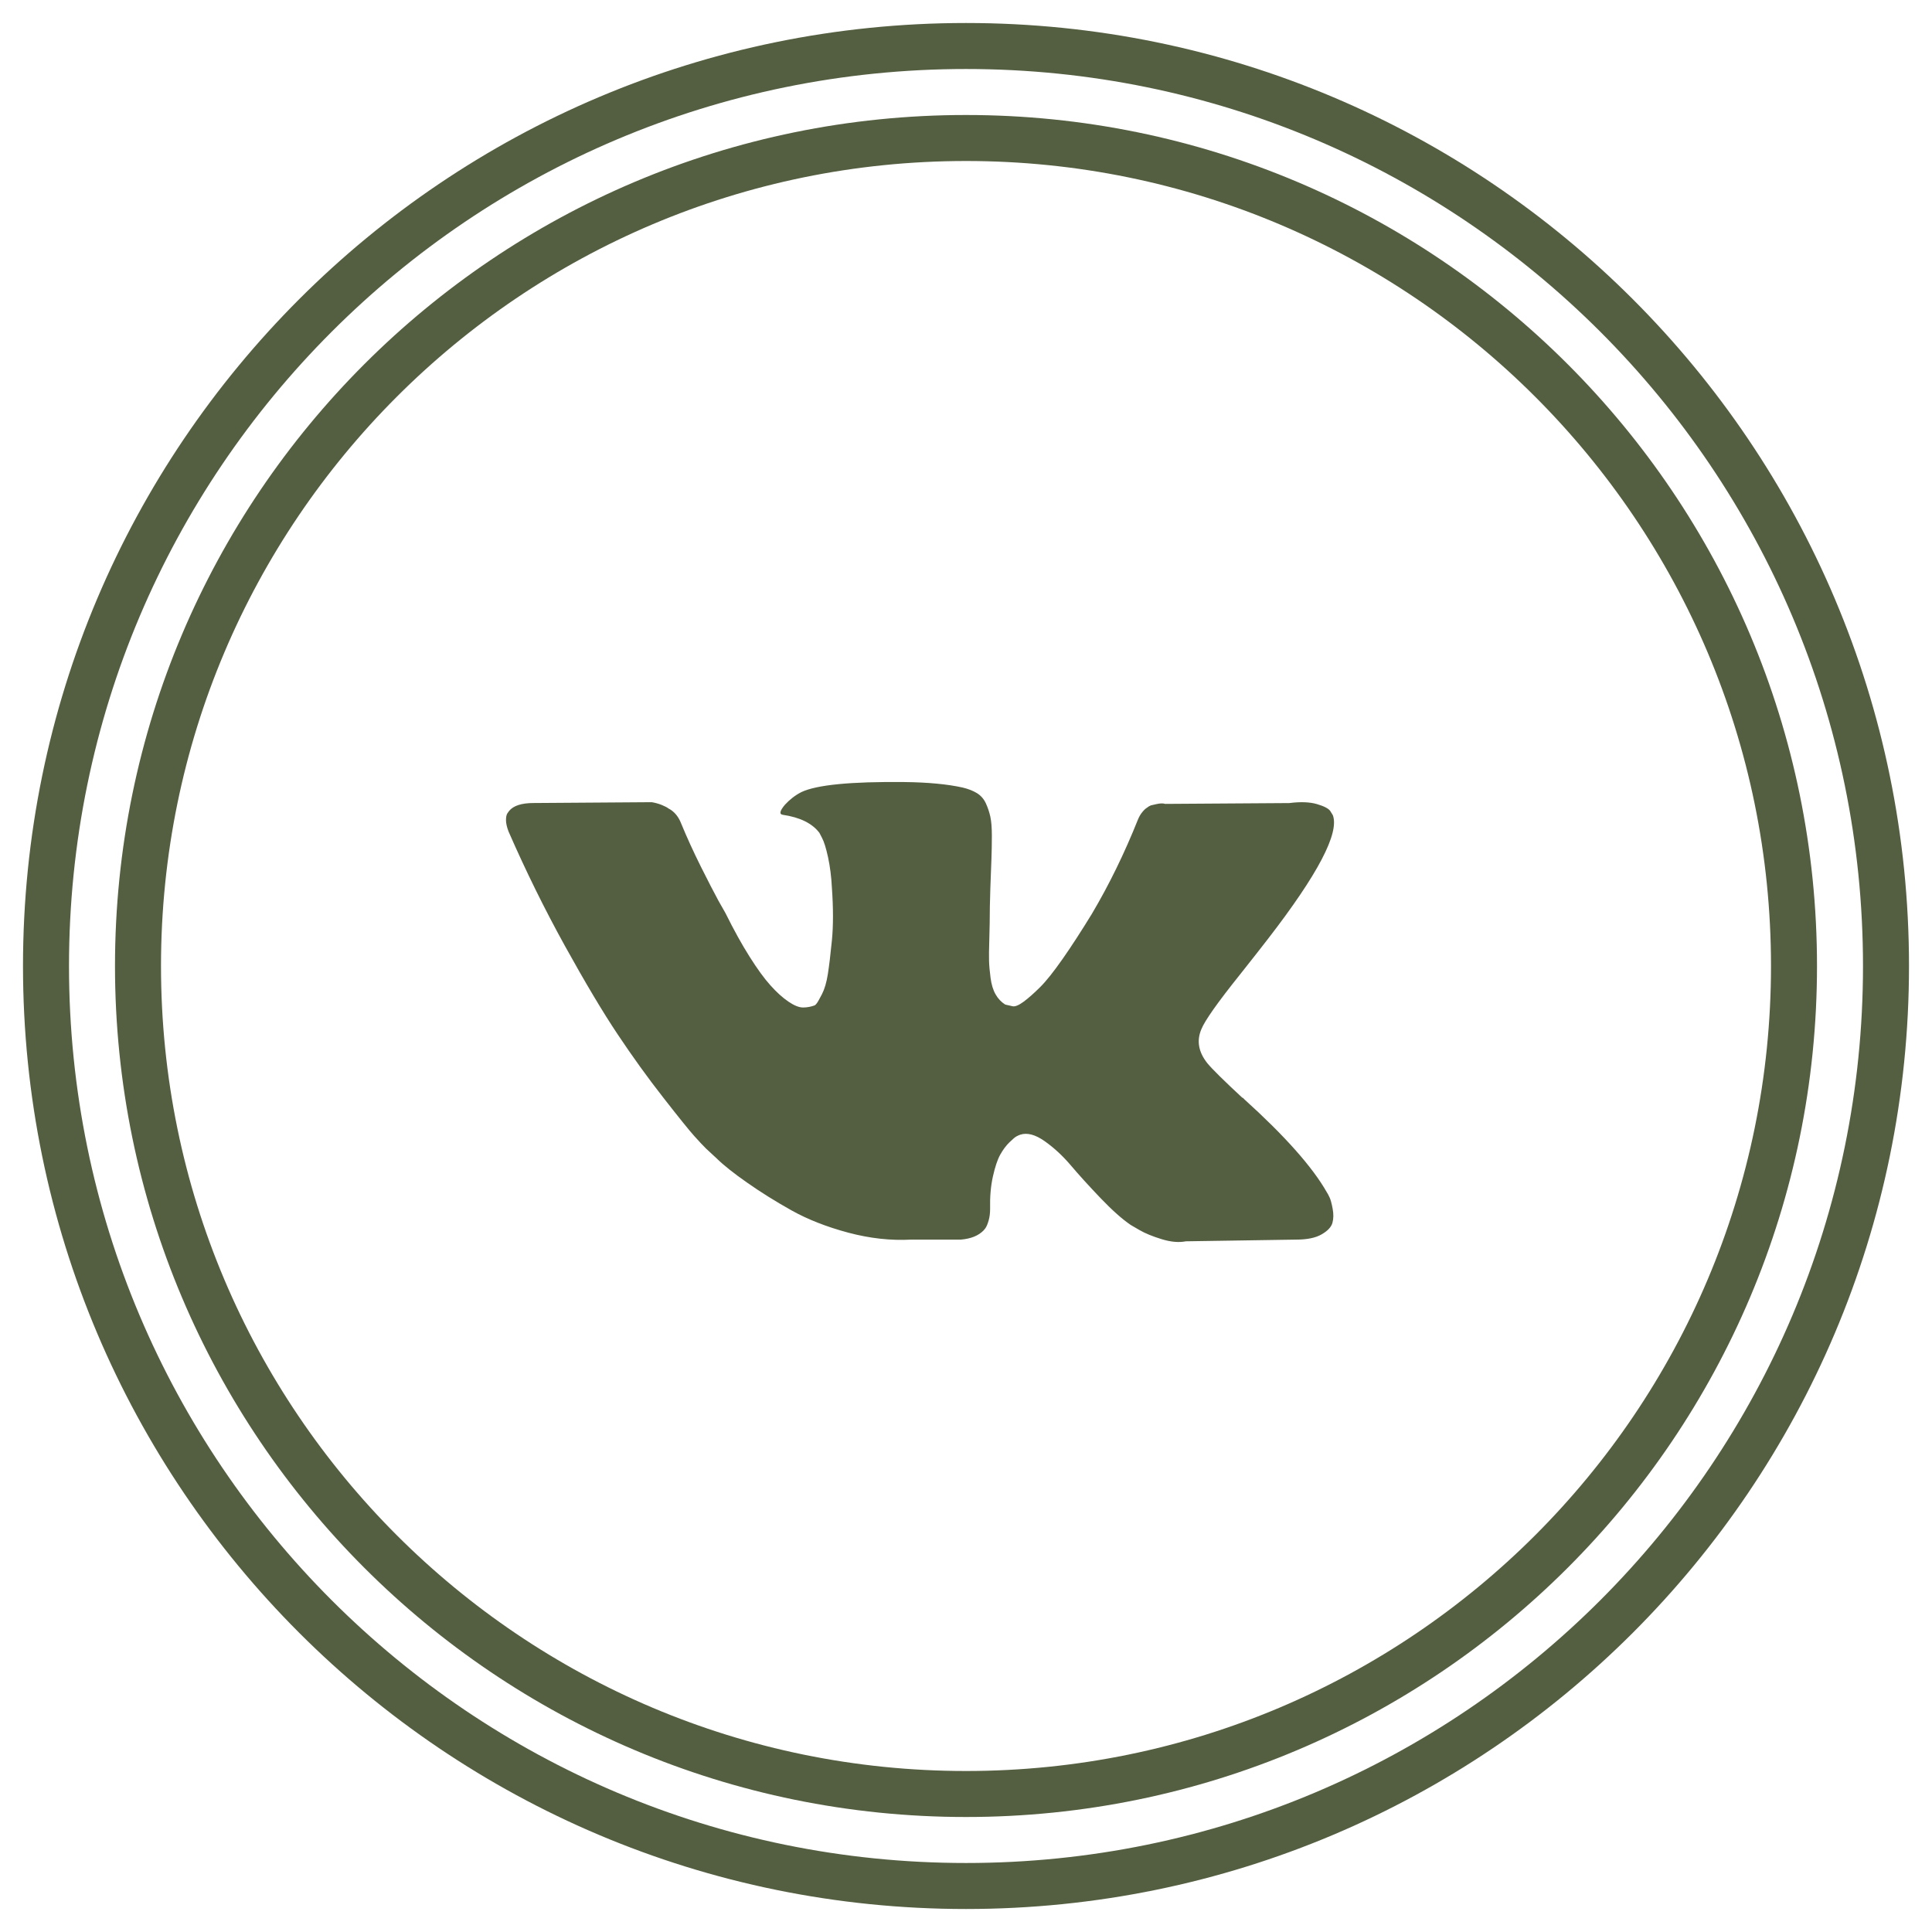 <?xml version="1.0" encoding="UTF-8"?> <svg xmlns="http://www.w3.org/2000/svg" width="42" height="42" viewBox="0 0 42 42" fill="none"><path fill-rule="evenodd" clip-rule="evenodd" d="M21 1C32.046 1 41 9.954 41 21C41 32.046 32.046 41 21 41C9.954 41 1 32.046 1 21C1 9.954 9.954 1 21 1Z" stroke="#545E40" stroke-miterlimit="22.926"></path><path fill-rule="evenodd" clip-rule="evenodd" d="M21 3C30.941 3 39 11.059 39 21C39 30.941 30.941 39 21 39C11.059 39 3 30.941 3 21C3 11.059 11.059 3 21 3Z" stroke="#545E40" stroke-miterlimit="22.926"></path><path d="M28.904 26.031C28.883 25.985 28.862 25.947 28.843 25.917C28.531 25.369 27.934 24.697 27.053 23.9L27.035 23.882L27.026 23.873L27.016 23.864H27.007C26.607 23.493 26.354 23.243 26.248 23.115C26.054 22.872 26.01 22.626 26.116 22.376C26.191 22.187 26.473 21.789 26.96 21.181C27.216 20.858 27.419 20.6 27.569 20.405C28.65 19.006 29.119 18.111 28.975 17.722L28.919 17.631C28.881 17.576 28.785 17.526 28.628 17.48C28.472 17.435 28.272 17.427 28.029 17.458L25.329 17.476C25.286 17.461 25.223 17.462 25.142 17.48L25.02 17.508L24.973 17.531L24.936 17.558C24.905 17.576 24.87 17.608 24.833 17.654C24.795 17.7 24.764 17.753 24.739 17.814C24.445 18.55 24.111 19.234 23.736 19.867C23.505 20.244 23.293 20.571 23.099 20.848C22.905 21.125 22.743 21.329 22.612 21.459C22.48 21.59 22.362 21.695 22.256 21.774C22.149 21.853 22.068 21.887 22.012 21.875C21.956 21.862 21.903 21.85 21.852 21.838C21.765 21.783 21.695 21.709 21.642 21.614C21.588 21.52 21.553 21.401 21.534 21.259C21.515 21.115 21.504 20.992 21.501 20.889C21.498 20.785 21.5 20.639 21.506 20.451C21.512 20.262 21.515 20.134 21.515 20.067C21.515 19.836 21.52 19.585 21.529 19.315C21.539 19.044 21.546 18.829 21.553 18.671C21.559 18.513 21.562 18.346 21.562 18.169C21.562 17.993 21.551 17.855 21.529 17.754C21.507 17.654 21.474 17.556 21.431 17.462C21.387 17.368 21.323 17.295 21.239 17.243C21.155 17.191 21.05 17.15 20.925 17.12C20.594 17.047 20.172 17.007 19.66 17.001C18.498 16.989 17.751 17.062 17.42 17.22C17.289 17.287 17.17 17.379 17.064 17.494C16.951 17.628 16.936 17.701 17.017 17.713C17.392 17.768 17.657 17.899 17.813 18.105L17.87 18.215C17.913 18.294 17.957 18.434 18.001 18.635C18.044 18.835 18.073 19.058 18.085 19.301C18.116 19.745 18.116 20.125 18.085 20.442C18.054 20.758 18.024 21.004 17.996 21.181C17.968 21.357 17.926 21.5 17.87 21.61C17.813 21.719 17.776 21.786 17.757 21.81C17.738 21.835 17.723 21.85 17.71 21.856C17.63 21.886 17.544 21.902 17.457 21.902C17.37 21.902 17.264 21.859 17.139 21.774C17.014 21.689 16.884 21.572 16.75 21.422C16.615 21.273 16.464 21.065 16.295 20.797C16.126 20.53 15.951 20.213 15.77 19.848L15.62 19.584C15.527 19.413 15.399 19.165 15.236 18.84C15.074 18.514 14.93 18.2 14.805 17.895C14.755 17.768 14.68 17.67 14.58 17.603L14.533 17.576C14.502 17.552 14.452 17.526 14.383 17.498C14.314 17.471 14.242 17.451 14.168 17.439L11.6 17.457C11.338 17.457 11.159 17.515 11.066 17.631L11.028 17.685C11.009 17.716 11 17.765 11 17.831C11 17.898 11.019 17.981 11.056 18.078C11.431 18.936 11.839 19.763 12.279 20.56C12.72 21.357 13.102 21.999 13.427 22.485C13.752 22.972 14.083 23.432 14.421 23.863C14.758 24.295 14.981 24.572 15.091 24.694C15.2 24.816 15.286 24.907 15.348 24.968L15.583 25.186C15.733 25.333 15.953 25.508 16.244 25.711C16.534 25.915 16.856 26.116 17.209 26.314C17.562 26.511 17.973 26.672 18.441 26.797C18.91 26.922 19.366 26.972 19.81 26.948H20.887C21.106 26.93 21.271 26.863 21.384 26.747L21.421 26.701C21.447 26.665 21.47 26.609 21.492 26.533C21.514 26.457 21.524 26.373 21.524 26.282C21.518 26.02 21.538 25.785 21.585 25.575C21.632 25.365 21.685 25.207 21.745 25.1C21.804 24.994 21.871 24.904 21.946 24.831C22.021 24.758 22.074 24.714 22.106 24.699C22.137 24.683 22.162 24.673 22.18 24.667C22.33 24.618 22.507 24.665 22.71 24.808C22.913 24.951 23.104 25.128 23.282 25.338C23.46 25.548 23.674 25.783 23.924 26.045C24.174 26.306 24.392 26.501 24.58 26.629L24.767 26.738C24.892 26.811 25.055 26.878 25.255 26.939C25.454 27 25.629 27.015 25.779 26.985L28.178 26.948C28.416 26.948 28.6 26.91 28.731 26.834C28.863 26.758 28.941 26.674 28.966 26.583C28.991 26.492 28.992 26.389 28.97 26.273C28.948 26.157 28.926 26.077 28.904 26.031Z" fill="#545E40"></path></svg> 